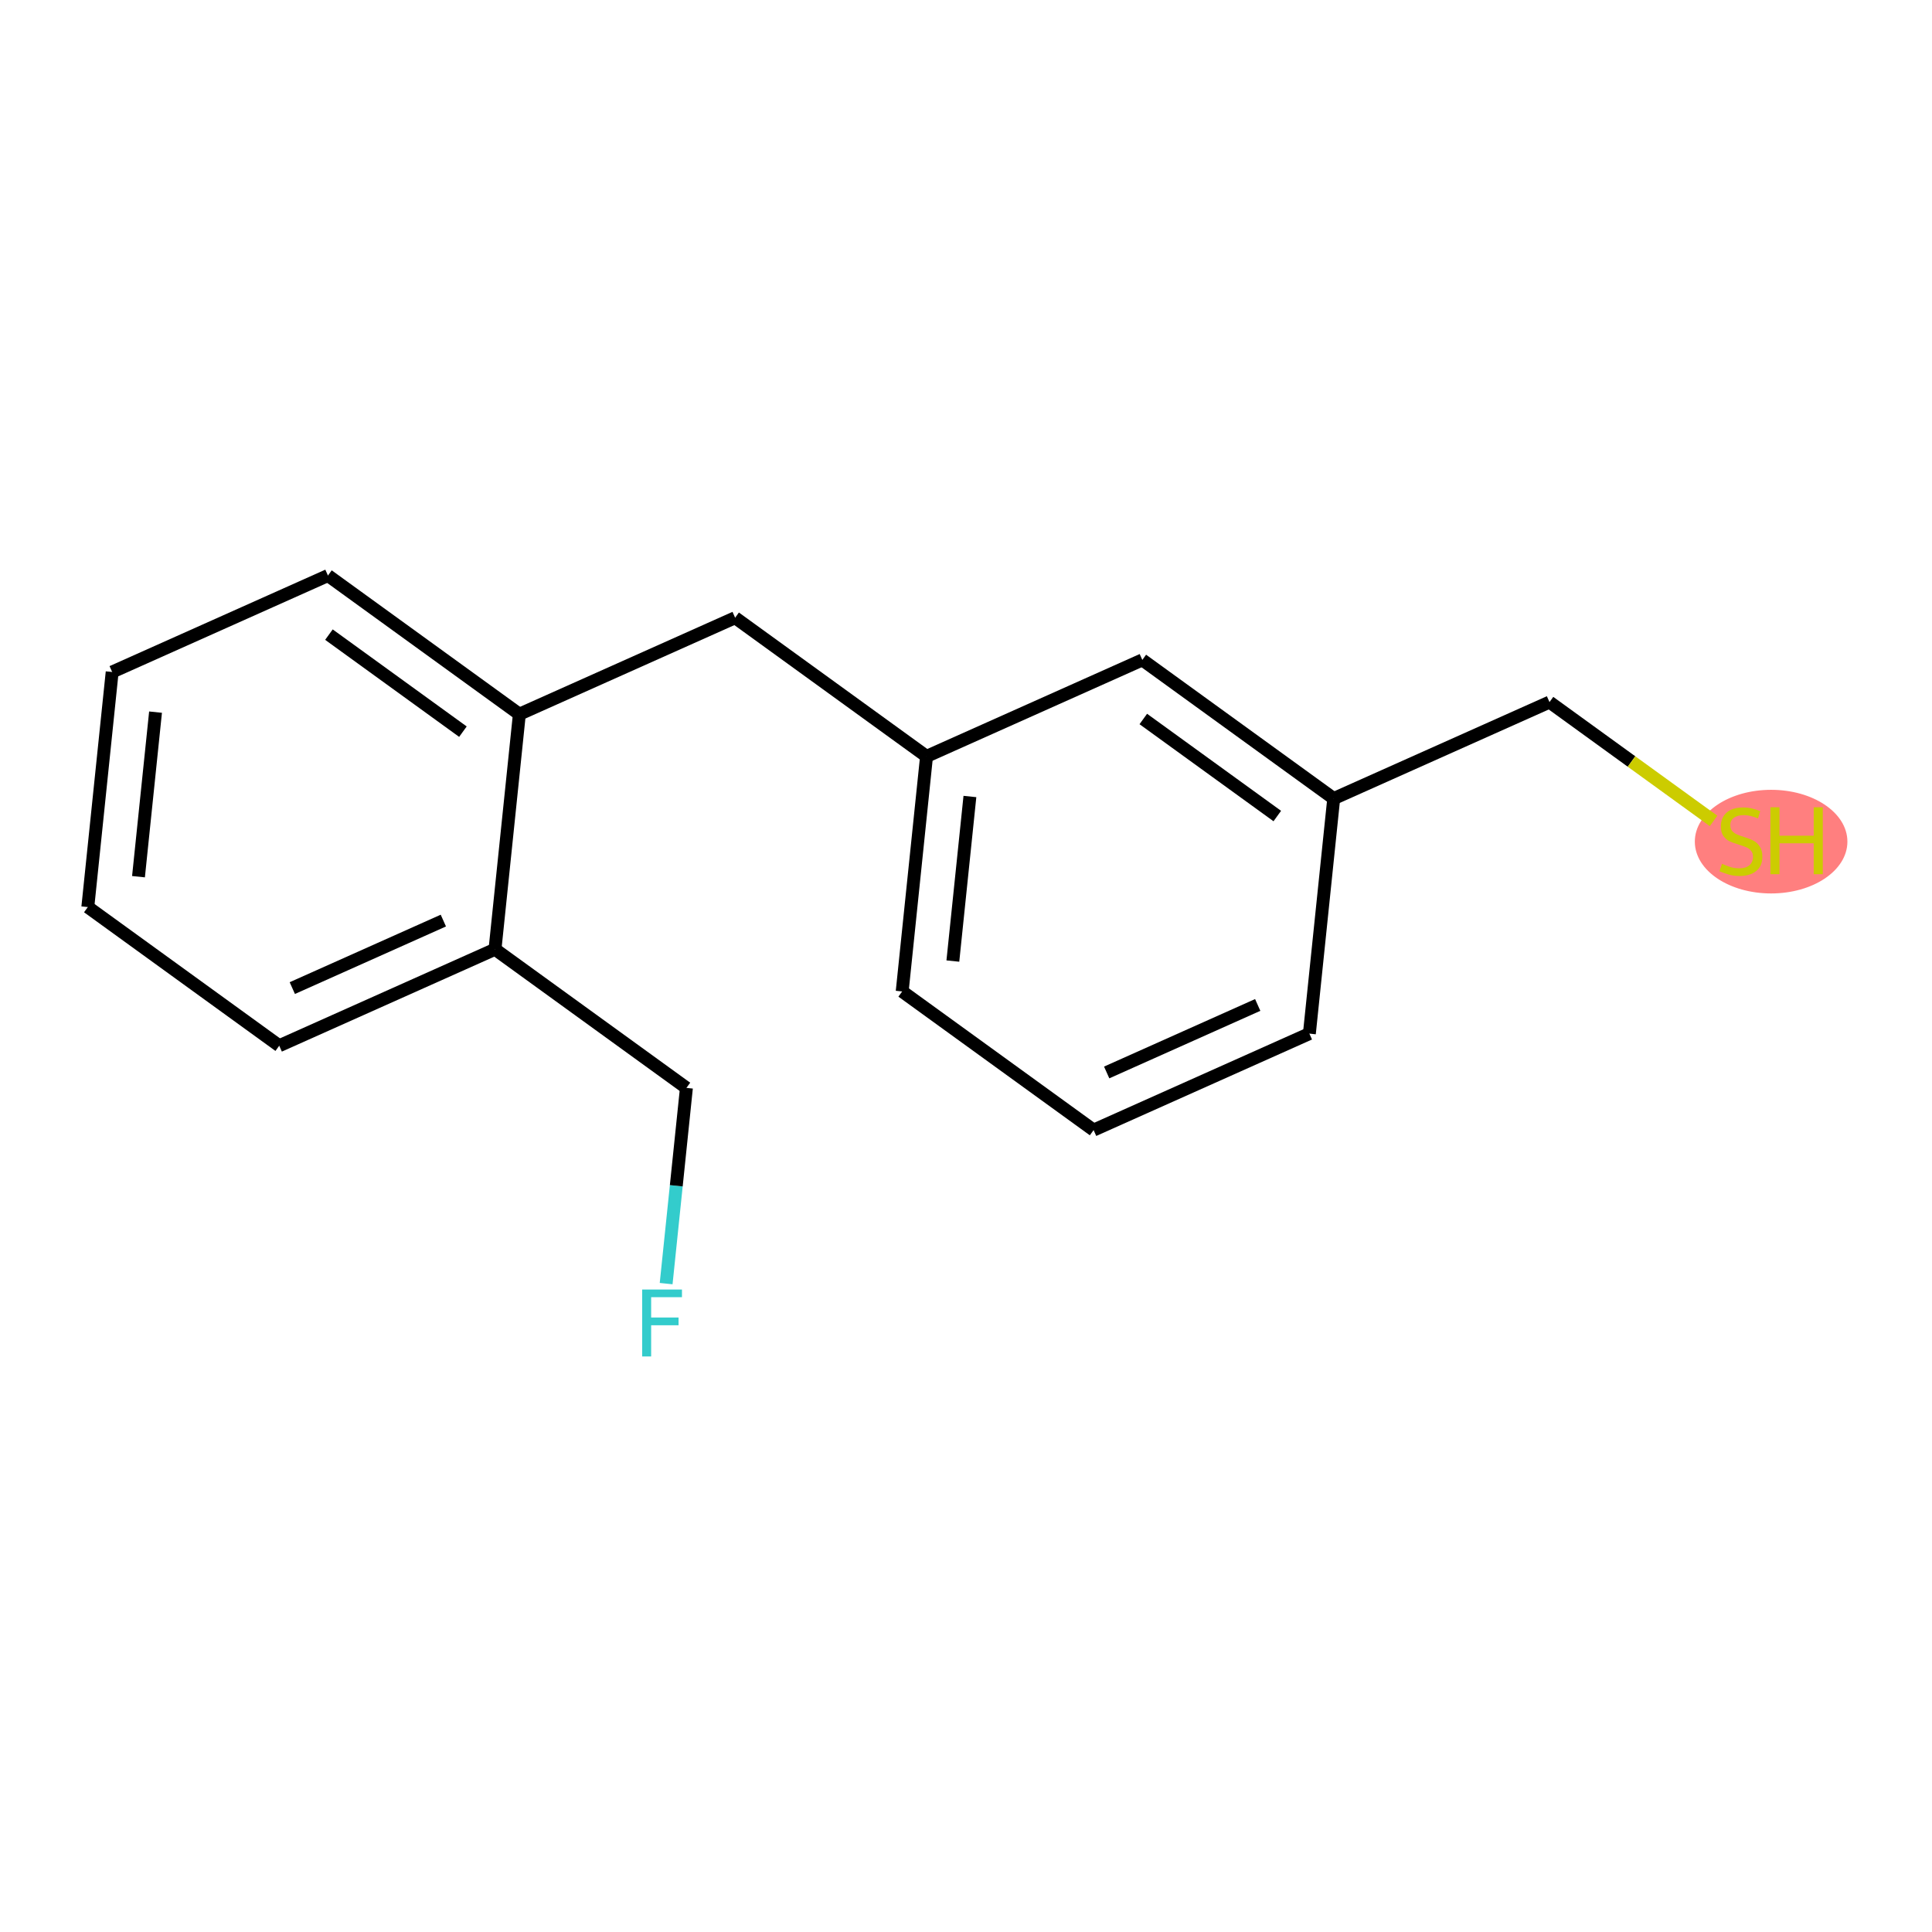 <?xml version='1.0' encoding='iso-8859-1'?>
<svg version='1.1' baseProfile='full'
              xmlns='http://www.w3.org/2000/svg'
                      xmlns:rdkit='http://www.rdkit.org/xml'
                      xmlns:xlink='http://www.w3.org/1999/xlink'
                  xml:space='preserve'
width='300px' height='300px' viewBox='0 0 300 300'>
<!-- END OF HEADER -->
<rect style='opacity:1.0;fill:#FFFFFF;stroke:none' width='300' height='300' x='0' y='0'> </rect>
<rect style='opacity:1.0;fill:#FFFFFF;stroke:none' width='300' height='300' x='0' y='0'> </rect>
<ellipse cx='275.018' cy='130.688' rx='11.346' ry='7.546'  style='fill:#FF7F7F;fill-rule:evenodd;stroke:#FF7F7F;stroke-width:1.0px;stroke-linecap:butt;stroke-linejoin:miter;stroke-opacity:1' />
<path class='bond-0 atom-0 atom-1' d='M 103.438,199.319 L 105.012,184.124' style='fill:none;fill-rule:evenodd;stroke:#33CCCC;stroke-width:2.0px;stroke-linecap:butt;stroke-linejoin:miter;stroke-opacity:1' />
<path class='bond-0 atom-0 atom-1' d='M 105.012,184.124 L 106.587,168.929' style='fill:none;fill-rule:evenodd;stroke:#000000;stroke-width:2.0px;stroke-linecap:butt;stroke-linejoin:miter;stroke-opacity:1' />
<path class='bond-1 atom-1 atom-2' d='M 106.587,168.929 L 76.864,147.402' style='fill:none;fill-rule:evenodd;stroke:#000000;stroke-width:2.0px;stroke-linecap:butt;stroke-linejoin:miter;stroke-opacity:1' />
<path class='bond-2 atom-2 atom-3' d='M 76.864,147.402 L 43.359,162.379' style='fill:none;fill-rule:evenodd;stroke:#000000;stroke-width:2.0px;stroke-linecap:butt;stroke-linejoin:miter;stroke-opacity:1' />
<path class='bond-2 atom-2 atom-3' d='M 68.843,142.947 L 45.389,153.431' style='fill:none;fill-rule:evenodd;stroke:#000000;stroke-width:2.0px;stroke-linecap:butt;stroke-linejoin:miter;stroke-opacity:1' />
<path class='bond-16 atom-7 atom-2' d='M 80.646,110.897 L 76.864,147.402' style='fill:none;fill-rule:evenodd;stroke:#000000;stroke-width:2.0px;stroke-linecap:butt;stroke-linejoin:miter;stroke-opacity:1' />
<path class='bond-3 atom-3 atom-4' d='M 43.359,162.379 L 13.636,140.851' style='fill:none;fill-rule:evenodd;stroke:#000000;stroke-width:2.0px;stroke-linecap:butt;stroke-linejoin:miter;stroke-opacity:1' />
<path class='bond-4 atom-4 atom-5' d='M 13.636,140.851 L 17.418,104.347' style='fill:none;fill-rule:evenodd;stroke:#000000;stroke-width:2.0px;stroke-linecap:butt;stroke-linejoin:miter;stroke-opacity:1' />
<path class='bond-4 atom-4 atom-5' d='M 21.505,136.132 L 24.152,110.579' style='fill:none;fill-rule:evenodd;stroke:#000000;stroke-width:2.0px;stroke-linecap:butt;stroke-linejoin:miter;stroke-opacity:1' />
<path class='bond-5 atom-5 atom-6' d='M 17.418,104.347 L 50.923,89.37' style='fill:none;fill-rule:evenodd;stroke:#000000;stroke-width:2.0px;stroke-linecap:butt;stroke-linejoin:miter;stroke-opacity:1' />
<path class='bond-6 atom-6 atom-7' d='M 50.923,89.37 L 80.646,110.897' style='fill:none;fill-rule:evenodd;stroke:#000000;stroke-width:2.0px;stroke-linecap:butt;stroke-linejoin:miter;stroke-opacity:1' />
<path class='bond-6 atom-6 atom-7' d='M 51.076,98.544 L 71.882,113.613' style='fill:none;fill-rule:evenodd;stroke:#000000;stroke-width:2.0px;stroke-linecap:butt;stroke-linejoin:miter;stroke-opacity:1' />
<path class='bond-7 atom-7 atom-8' d='M 80.646,110.897 L 114.15,95.92' style='fill:none;fill-rule:evenodd;stroke:#000000;stroke-width:2.0px;stroke-linecap:butt;stroke-linejoin:miter;stroke-opacity:1' />
<path class='bond-8 atom-8 atom-9' d='M 114.15,95.92 L 143.873,117.448' style='fill:none;fill-rule:evenodd;stroke:#000000;stroke-width:2.0px;stroke-linecap:butt;stroke-linejoin:miter;stroke-opacity:1' />
<path class='bond-9 atom-9 atom-10' d='M 143.873,117.448 L 140.091,153.952' style='fill:none;fill-rule:evenodd;stroke:#000000;stroke-width:2.0px;stroke-linecap:butt;stroke-linejoin:miter;stroke-opacity:1' />
<path class='bond-9 atom-9 atom-10' d='M 150.607,123.68 L 147.959,149.233' style='fill:none;fill-rule:evenodd;stroke:#000000;stroke-width:2.0px;stroke-linecap:butt;stroke-linejoin:miter;stroke-opacity:1' />
<path class='bond-17 atom-16 atom-9' d='M 177.378,102.471 L 143.873,117.448' style='fill:none;fill-rule:evenodd;stroke:#000000;stroke-width:2.0px;stroke-linecap:butt;stroke-linejoin:miter;stroke-opacity:1' />
<path class='bond-10 atom-10 atom-11' d='M 140.091,153.952 L 169.814,175.479' style='fill:none;fill-rule:evenodd;stroke:#000000;stroke-width:2.0px;stroke-linecap:butt;stroke-linejoin:miter;stroke-opacity:1' />
<path class='bond-11 atom-11 atom-12' d='M 169.814,175.479 L 203.319,160.502' style='fill:none;fill-rule:evenodd;stroke:#000000;stroke-width:2.0px;stroke-linecap:butt;stroke-linejoin:miter;stroke-opacity:1' />
<path class='bond-11 atom-11 atom-12' d='M 171.844,166.532 L 195.297,156.048' style='fill:none;fill-rule:evenodd;stroke:#000000;stroke-width:2.0px;stroke-linecap:butt;stroke-linejoin:miter;stroke-opacity:1' />
<path class='bond-12 atom-12 atom-13' d='M 203.319,160.502 L 207.1,123.998' style='fill:none;fill-rule:evenodd;stroke:#000000;stroke-width:2.0px;stroke-linecap:butt;stroke-linejoin:miter;stroke-opacity:1' />
<path class='bond-13 atom-13 atom-14' d='M 207.1,123.998 L 240.605,109.021' style='fill:none;fill-rule:evenodd;stroke:#000000;stroke-width:2.0px;stroke-linecap:butt;stroke-linejoin:miter;stroke-opacity:1' />
<path class='bond-15 atom-13 atom-16' d='M 207.1,123.998 L 177.378,102.471' style='fill:none;fill-rule:evenodd;stroke:#000000;stroke-width:2.0px;stroke-linecap:butt;stroke-linejoin:miter;stroke-opacity:1' />
<path class='bond-15 atom-13 atom-16' d='M 198.337,126.714 L 177.531,111.644' style='fill:none;fill-rule:evenodd;stroke:#000000;stroke-width:2.0px;stroke-linecap:butt;stroke-linejoin:miter;stroke-opacity:1' />
<path class='bond-14 atom-14 atom-15' d='M 240.605,109.021 L 253.342,118.246' style='fill:none;fill-rule:evenodd;stroke:#000000;stroke-width:2.0px;stroke-linecap:butt;stroke-linejoin:miter;stroke-opacity:1' />
<path class='bond-14 atom-14 atom-15' d='M 253.342,118.246 L 266.078,127.47' style='fill:none;fill-rule:evenodd;stroke:#CCCC00;stroke-width:2.0px;stroke-linecap:butt;stroke-linejoin:miter;stroke-opacity:1' />
<path  class='atom-0' d='M 99.715 200.237
L 105.895 200.237
L 105.895 201.426
L 101.109 201.426
L 101.109 204.582
L 105.366 204.582
L 105.366 205.786
L 101.109 205.786
L 101.109 210.63
L 99.715 210.63
L 99.715 200.237
' fill='#33CCCC'/>
<path  class='atom-15' d='M 267.392 134.13
Q 267.509 134.174, 267.994 134.38
Q 268.478 134.585, 269.007 134.718
Q 269.55 134.835, 270.078 134.835
Q 271.062 134.835, 271.634 134.365
Q 272.207 133.881, 272.207 133.044
Q 272.207 132.472, 271.913 132.119
Q 271.634 131.767, 271.194 131.576
Q 270.754 131.385, 270.02 131.165
Q 269.095 130.886, 268.537 130.622
Q 267.994 130.358, 267.597 129.8
Q 267.216 129.242, 267.216 128.302
Q 267.216 126.996, 268.096 126.189
Q 268.992 125.381, 270.754 125.381
Q 271.957 125.381, 273.322 125.954
L 272.985 127.084
Q 271.737 126.57, 270.798 126.57
Q 269.785 126.57, 269.227 126.996
Q 268.669 127.407, 268.684 128.126
Q 268.684 128.684, 268.963 129.022
Q 269.256 129.359, 269.667 129.55
Q 270.093 129.741, 270.798 129.961
Q 271.737 130.255, 272.295 130.548
Q 272.853 130.842, 273.249 131.444
Q 273.66 132.031, 273.66 133.044
Q 273.66 134.483, 272.691 135.261
Q 271.737 136.024, 270.137 136.024
Q 269.212 136.024, 268.507 135.819
Q 267.818 135.628, 266.995 135.29
L 267.392 134.13
' fill='#CCCC00'/>
<path  class='atom-15' d='M 274.908 125.352
L 276.317 125.352
L 276.317 129.77
L 281.631 129.77
L 281.631 125.352
L 283.041 125.352
L 283.041 135.745
L 281.631 135.745
L 281.631 130.945
L 276.317 130.945
L 276.317 135.745
L 274.908 135.745
L 274.908 125.352
' fill='#CCCC00'/>
</svg>
